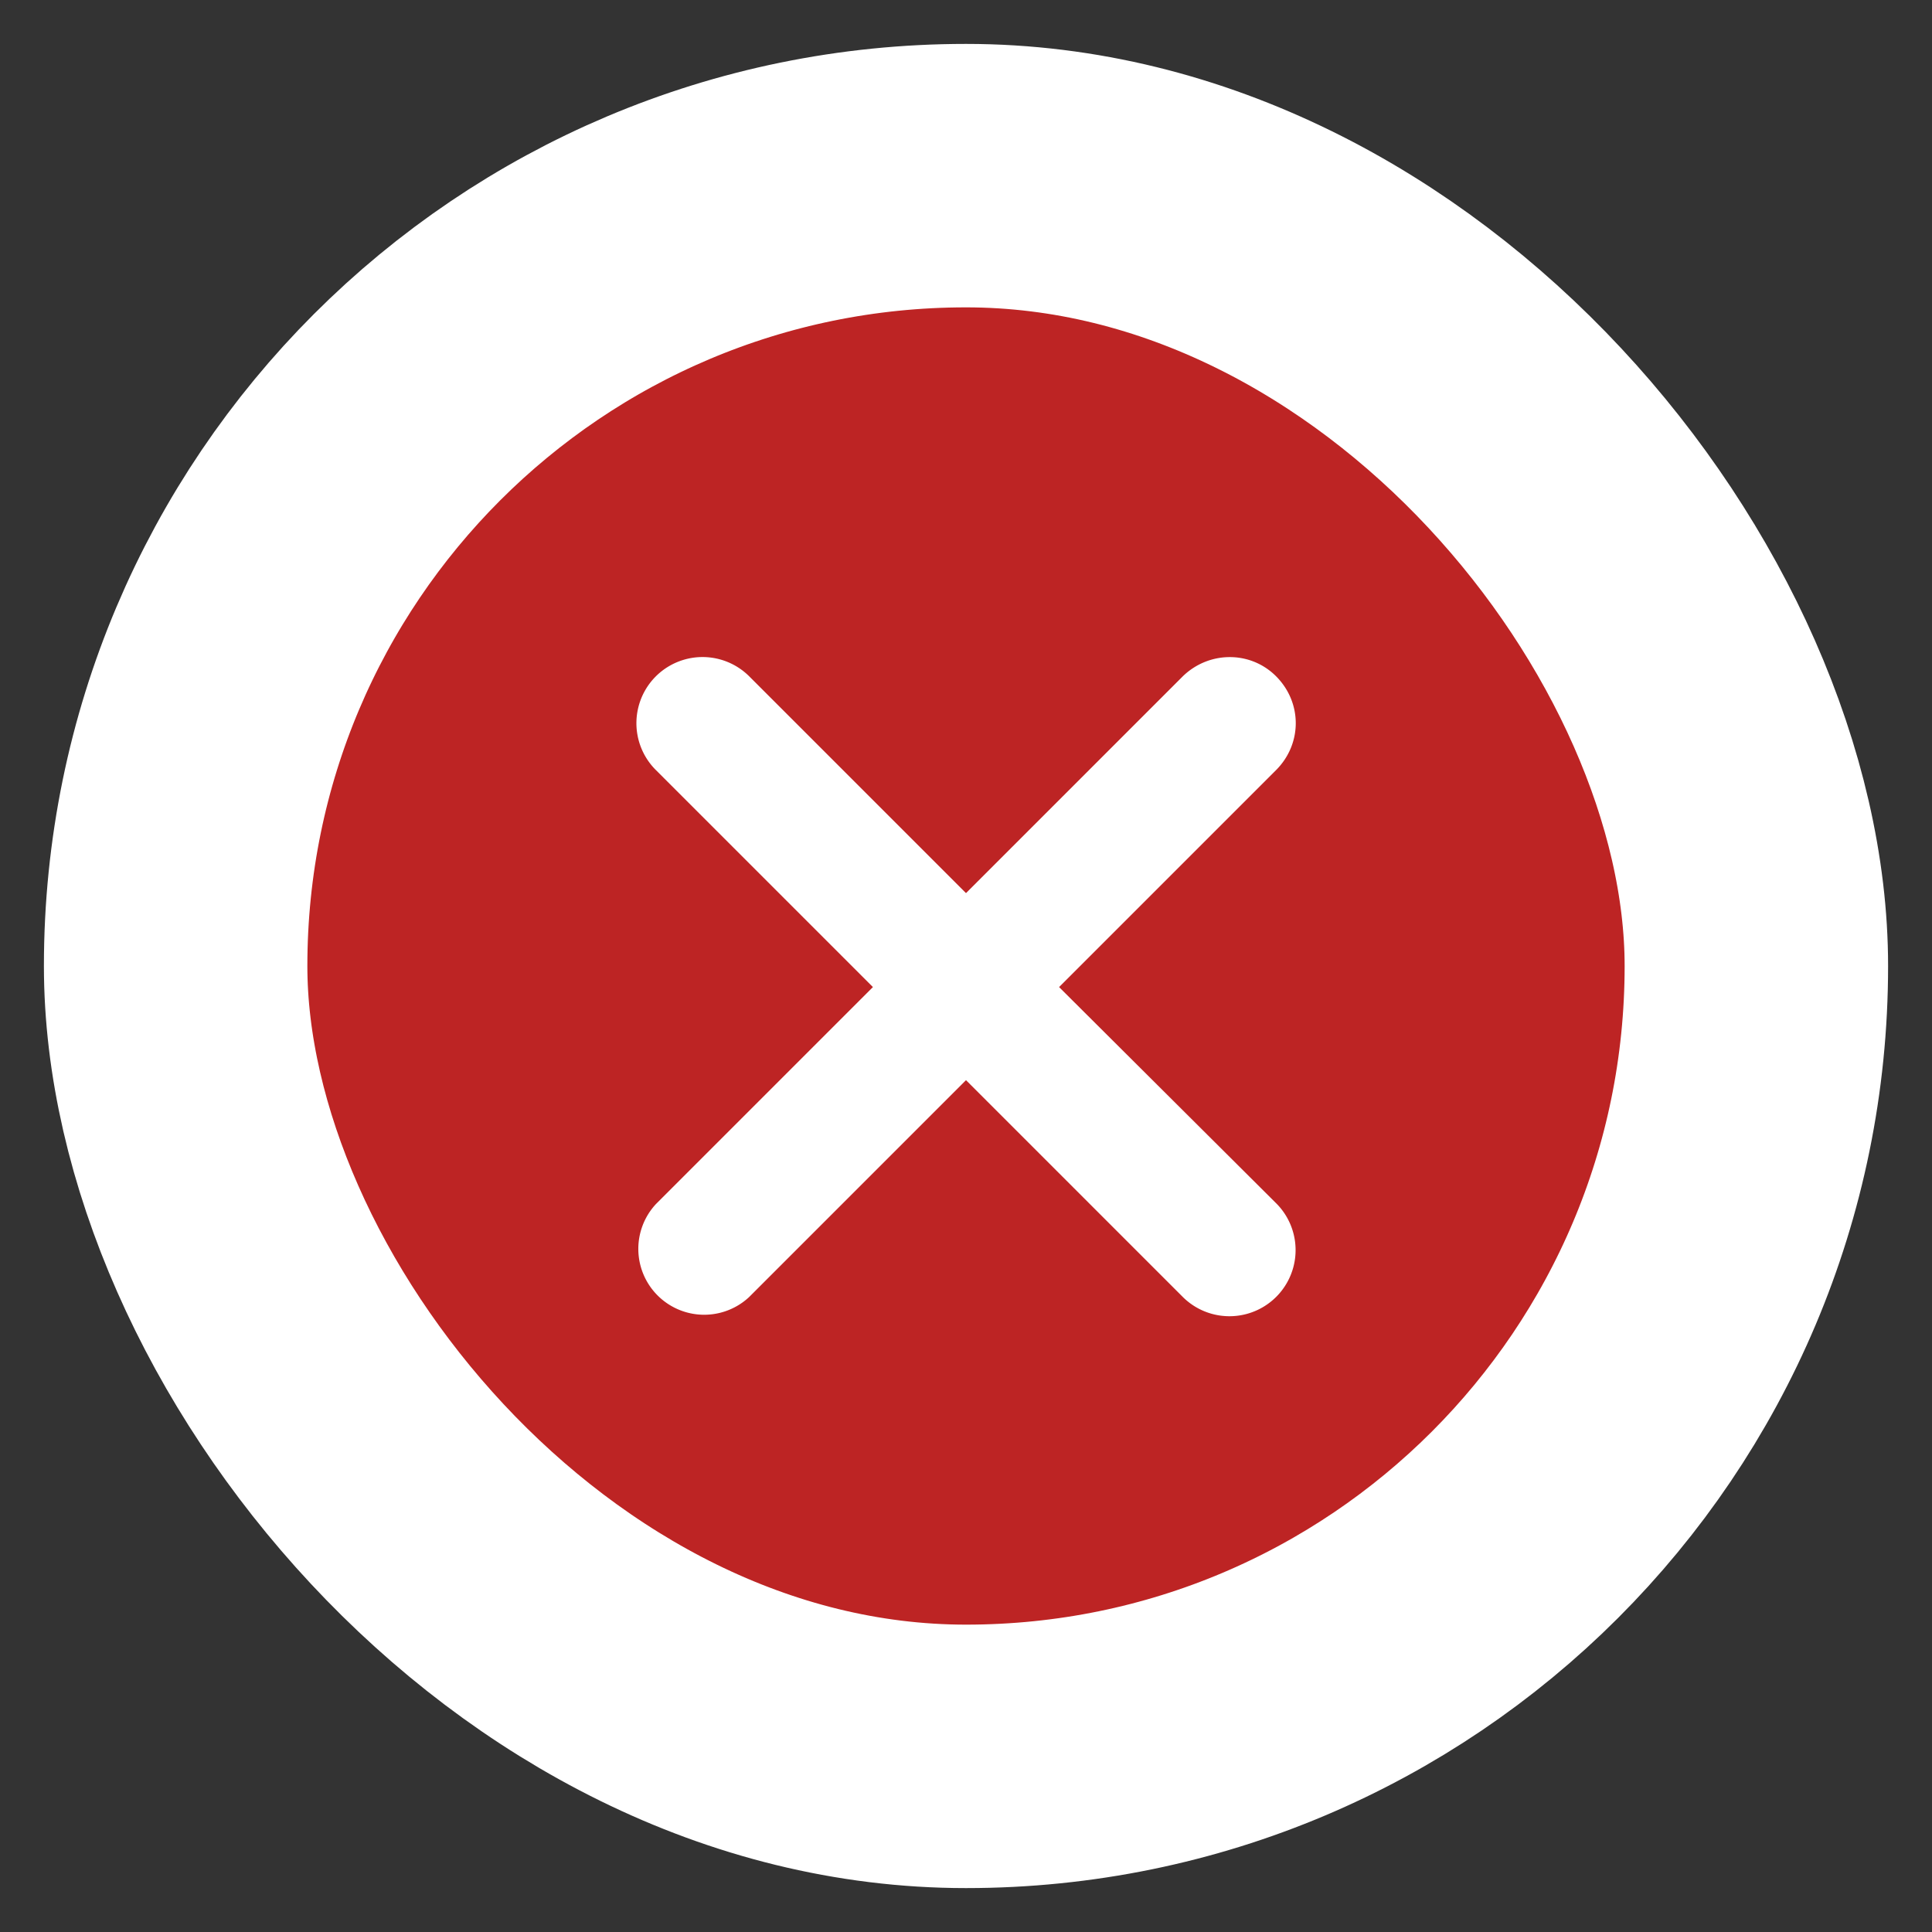 <svg width="22" height="22" fill="none" xmlns="http://www.w3.org/2000/svg"><rect width="100%" height="100%" fill="#333333" stroke="none"/><g clip-path="url(#a)"><rect x="2" y="2" width="18" height="18" rx="9" fill="#fff"/><path fill-rule="evenodd" clip-rule="evenodd" d="M11 20a9 9 0 1 1 0-18 9 9 0 0 1 0 18Zm3.53-12.3c.3.3.3.77 0 1.07l-2.47 2.47 2.47 2.46a.75.75 0 1 1-1.06 1.07L11 12.3l-2.47 2.47a.75.75 0 0 1-1.06-1.06l2.47-2.47-2.47-2.47A.75.75 0 0 1 8.53 7.7L11 10.17l2.47-2.47c.3-.29.77-.29 1.06 0Z" fill="#BD2424"/></g><rect x="2" y="2" width="18" height="18" rx="9" stroke="#fff" stroke-width="3" stroke-linejoin="bevel"/><defs><clipPath id="a"><rect x="2" y="2" width="18" height="18" rx="9" fill="#fff"/></clipPath></defs></svg>
